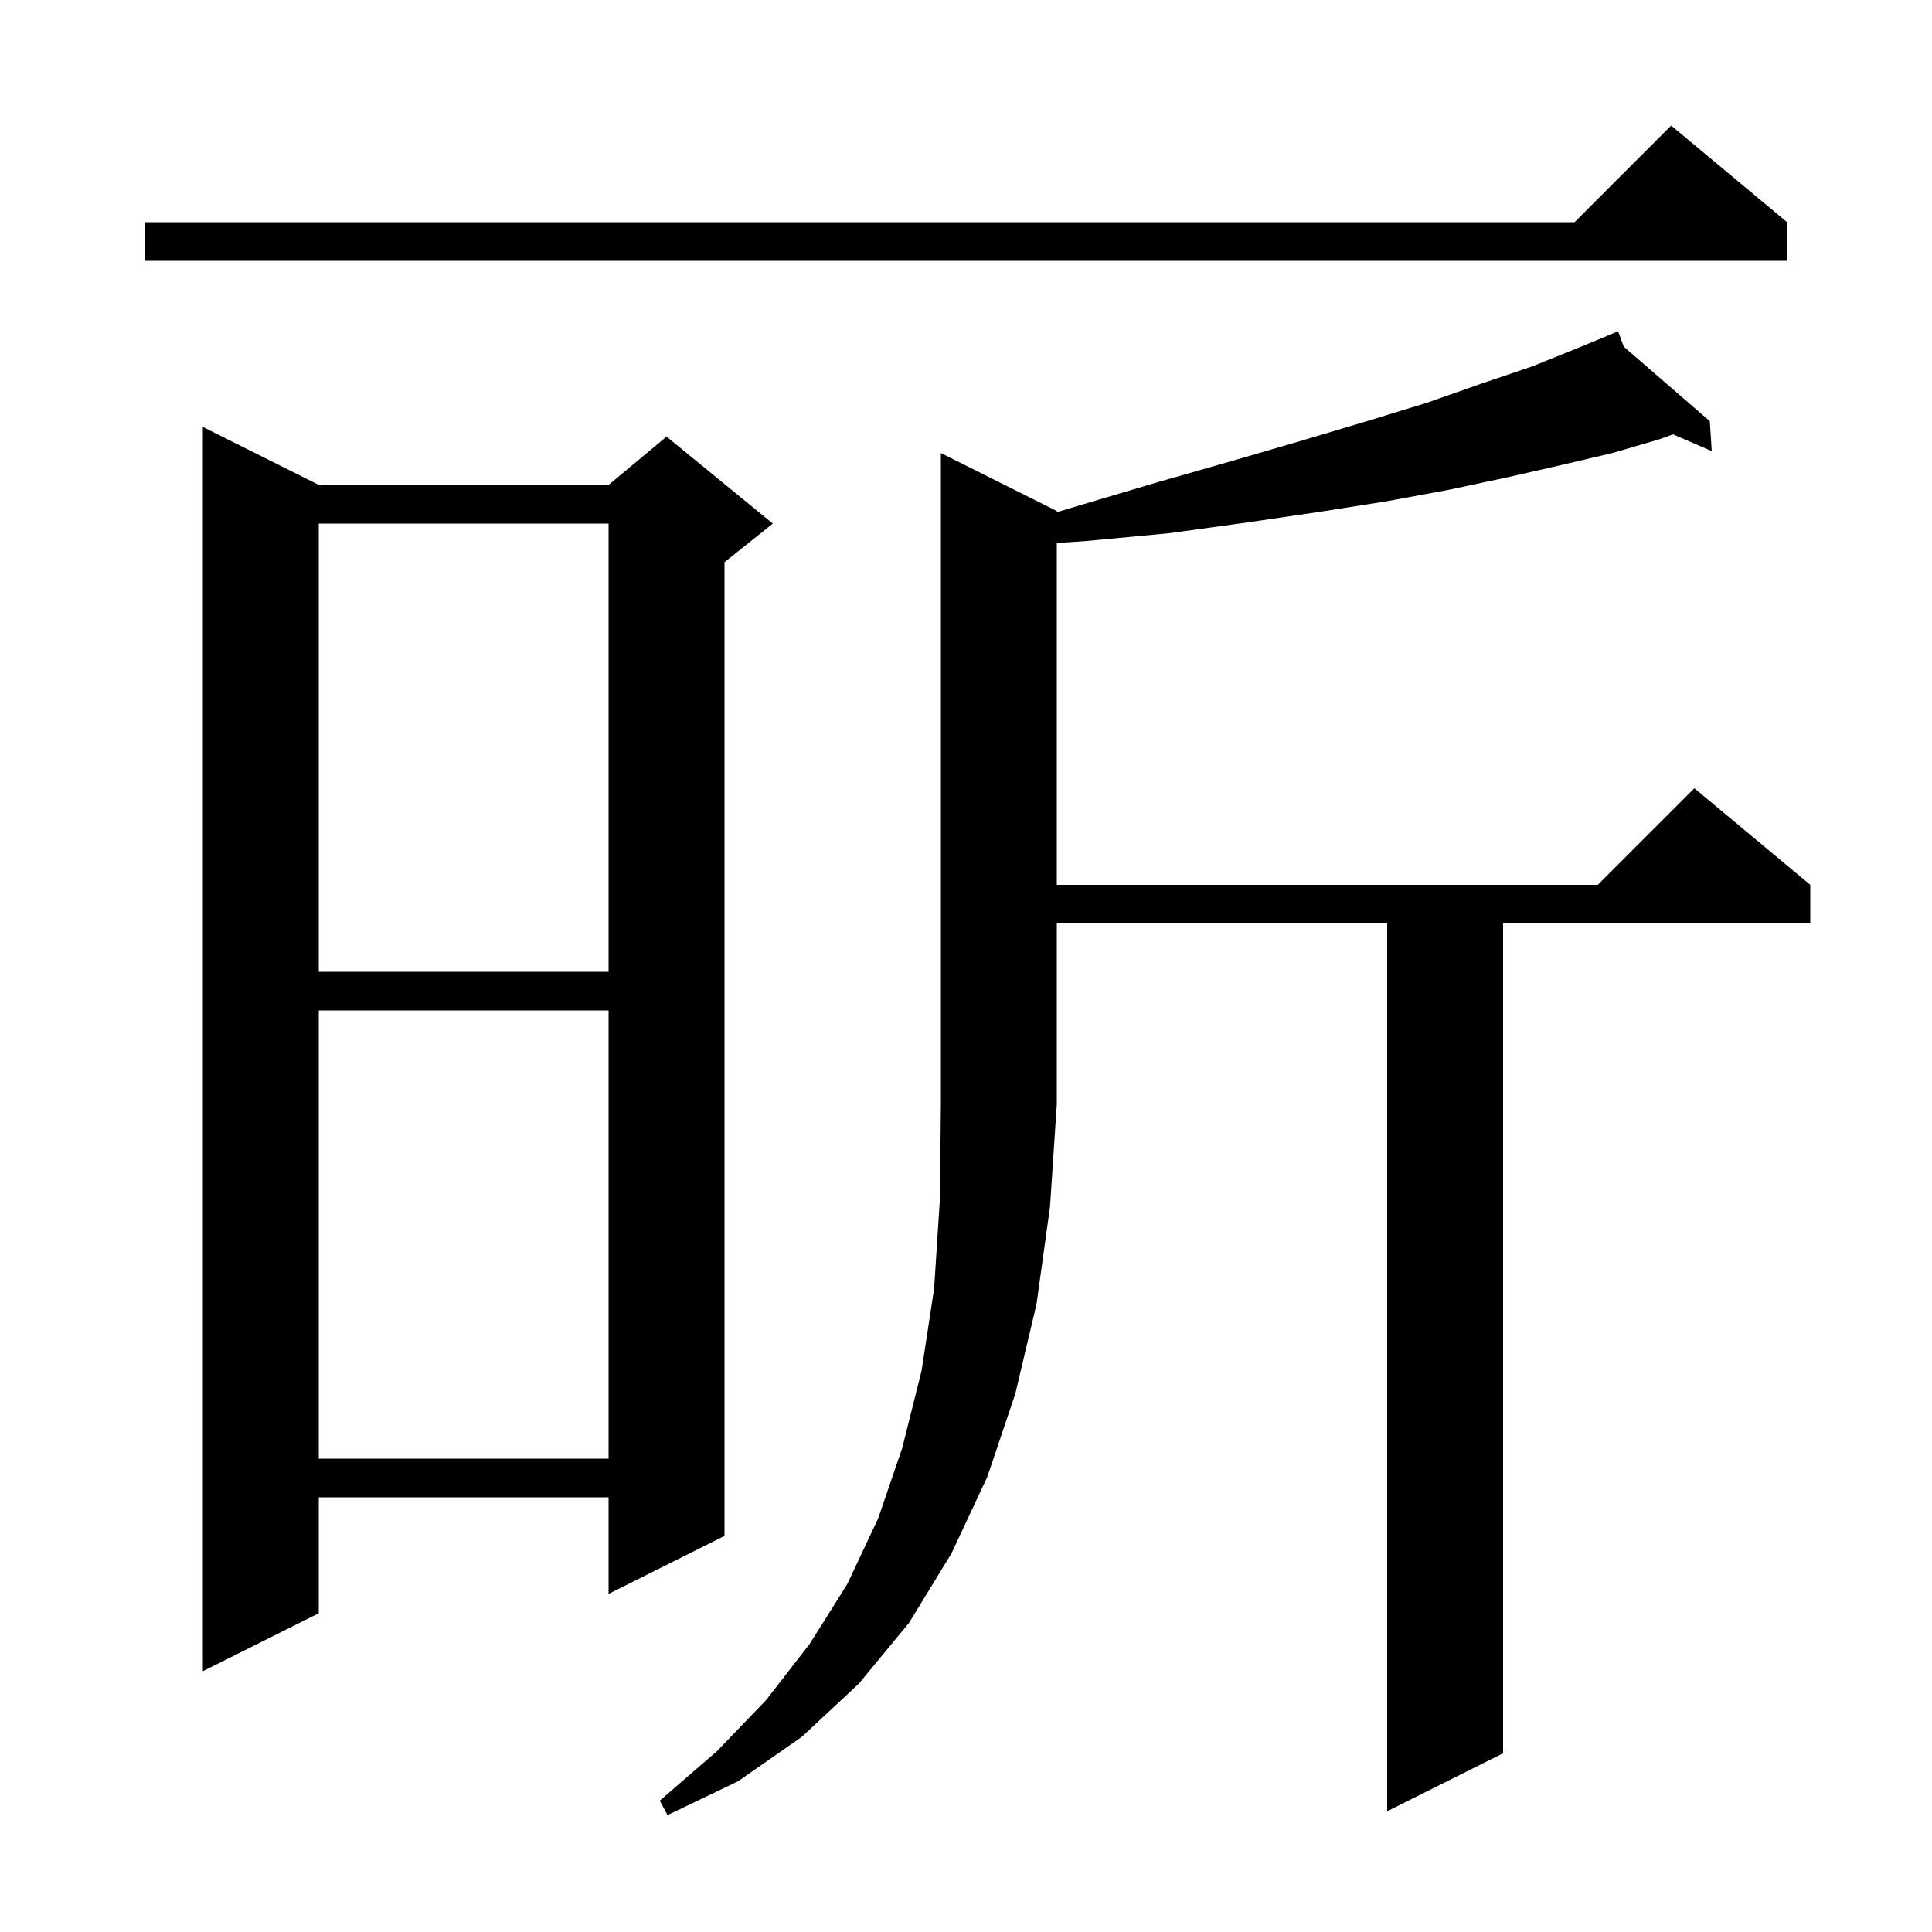 <svg xmlns="http://www.w3.org/2000/svg" xmlns:xlink="http://www.w3.org/1999/xlink" version="1.1" baseProfile="full" viewBox="0 0 200 200" width="200" height="200">
<g fill="black">
<path d="M 109.4 52.9 L 109.4 53.026 L 111.8 52.3 L 119.9 49.9 L 127.6 47.7 L 134.8 45.6 L 141.5 43.6 L 147.7 41.7 L 153.4 39.7 L 158.7 37.9 L 163.4 36.0 L 166.629 34.661 L 166.6 34.6 L 166.657 34.649 L 167.5 34.3 L 168.099 35.897 L 177.0 43.6 L 177.2 46.7 L 173.192 44.965 L 171.7 45.5 L 166.9 46.9 L 161.8 48.1 L 156.1 49.4 L 150.0 50.7 L 143.5 51.9 L 136.5 53.0 L 129.0 54.1 L 121.0 55.2 L 112.5 56.0 L 109.4 56.207 L 109.4 91.6 L 165.4 91.6 L 175.4 81.6 L 187.4 91.6 L 187.4 95.6 L 155.6 95.6 L 155.6 181.5 L 143.6 187.5 L 143.6 95.6 L 109.4 95.6 L 109.4 114.3 L 108.7 124.9 L 107.3 135.0 L 105.1 144.3 L 102.2 152.9 L 98.5 160.8 L 94.1 168.0 L 88.9 174.3 L 83.0 179.8 L 76.4 184.4 L 69.1 187.9 L 68.3 186.4 L 74.2 181.3 L 79.3 176.0 L 83.8 170.2 L 87.7 164.0 L 90.9 157.2 L 93.4 149.9 L 95.4 141.9 L 96.7 133.4 L 97.3 124.1 L 97.4 114.3 L 97.4 46.9 Z M 33.0 50.2 L 63.0 50.2 L 69.0 45.2 L 80.0 54.2 L 75.0 58.2 L 75.0 159.0 L 63.0 165.0 L 63.0 155.0 L 33.0 155.0 L 33.0 167.0 L 21.0 173.0 L 21.0 44.2 Z M 33.0 104.6 L 33.0 151.0 L 63.0 151.0 L 63.0 104.6 Z M 33.0 54.2 L 33.0 100.6 L 63.0 100.6 L 63.0 54.2 Z M 185.0 23.0 L 185.0 27.0 L 15.0 27.0 L 15.0 23.0 L 163.0 23.0 L 173.0 13.0 Z " />
</g>
</svg>